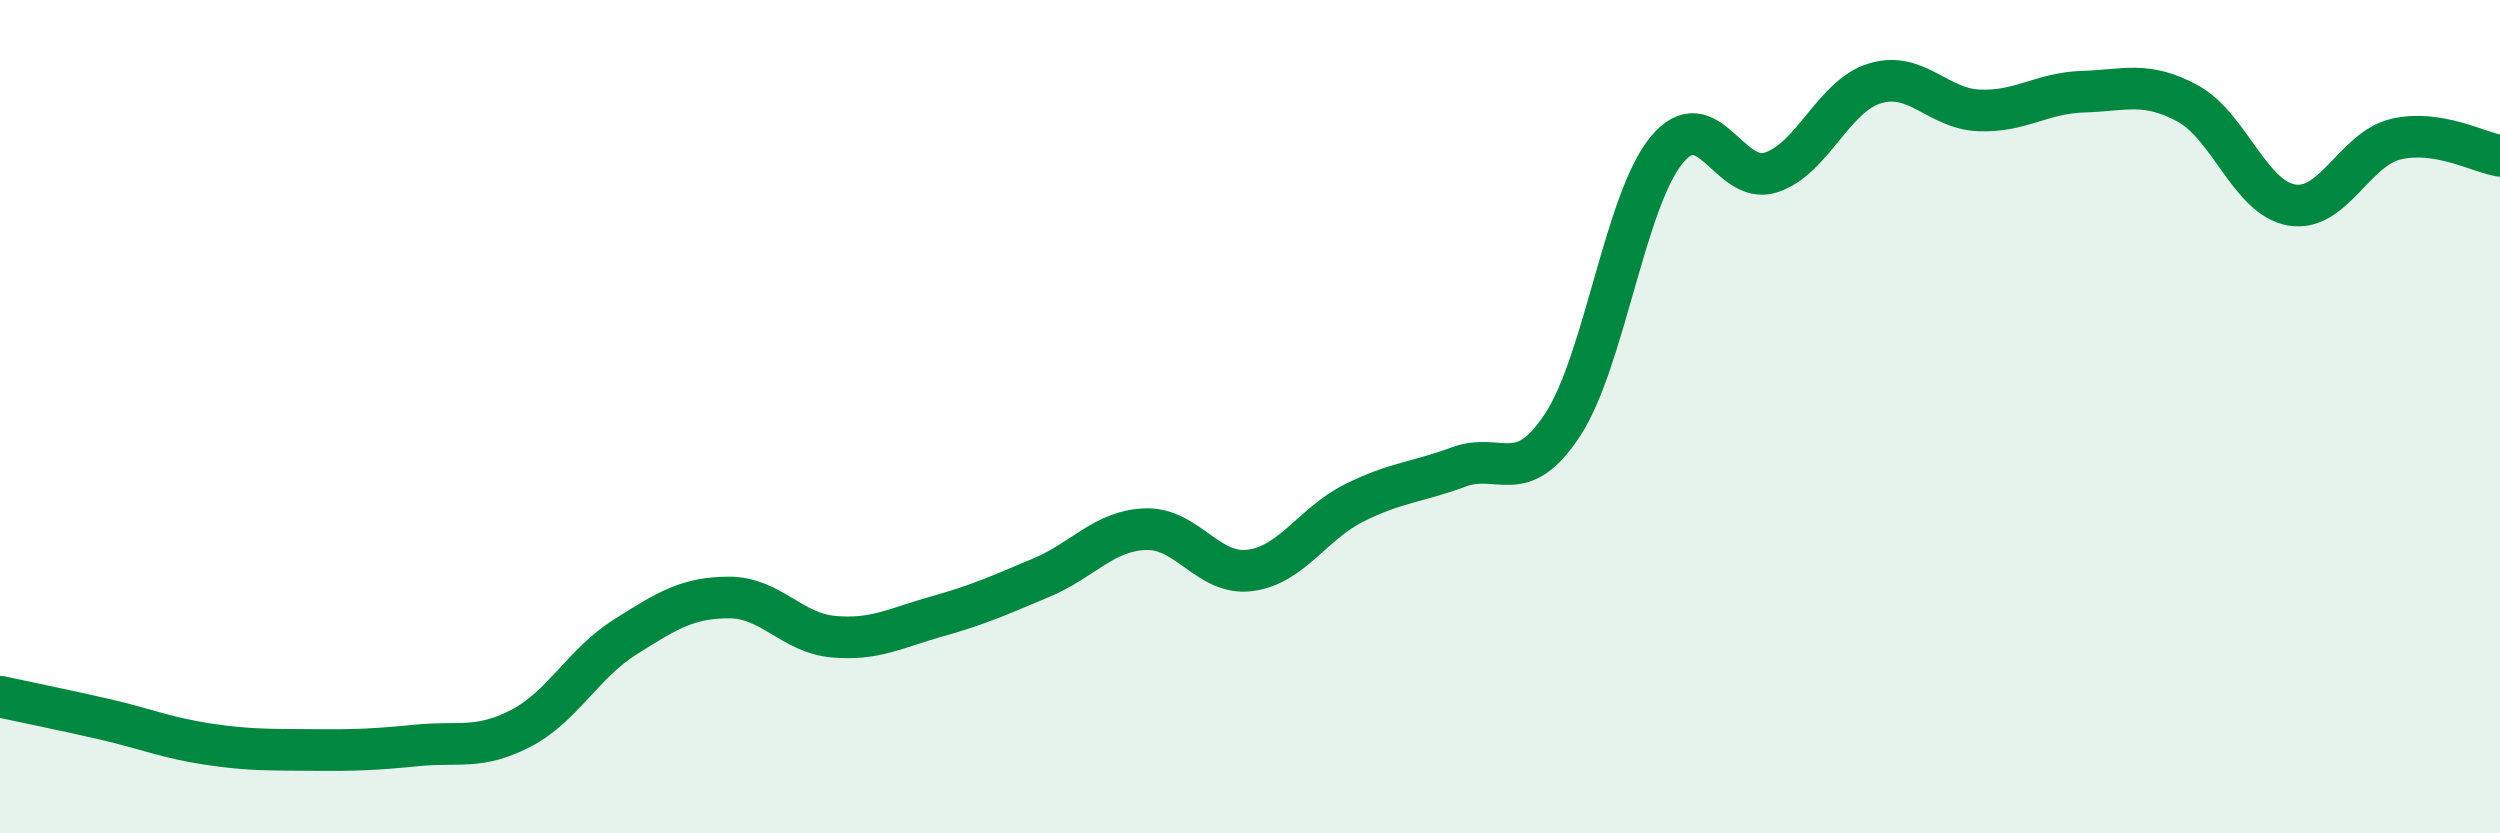 
    <svg width="60" height="20" viewBox="0 0 60 20" xmlns="http://www.w3.org/2000/svg">
      <path
        d="M 0,16.72 C 0.5,16.83 1.5,17.03 2.5,17.26 C 3.5,17.49 4,17.71 5,17.86 C 6,18.01 6.5,17.99 7.5,18 C 8.5,18.01 9,17.99 10,17.89 C 11,17.79 11.5,18 12.5,17.48 C 13.5,16.96 14,15.92 15,15.29 C 16,14.66 16.5,14.34 17.5,14.34 C 18.5,14.34 19,15.19 20,15.28 C 21,15.37 21.5,15.07 22.5,14.79 C 23.5,14.51 24,14.28 25,13.86 C 26,13.44 26.5,12.73 27.5,12.7 C 28.5,12.67 29,13.82 30,13.69 C 31,13.56 31.5,12.57 32.5,12.07 C 33.5,11.57 34,11.58 35,11.21 C 36,10.84 36.5,11.72 37.5,10.2 C 38.5,8.68 39,4.81 40,3.6 C 41,2.39 41.5,4.46 42.5,4.14 C 43.5,3.82 44,2.3 45,2 C 46,1.7 46.5,2.61 47.5,2.65 C 48.5,2.69 49,2.23 50,2.2 C 51,2.17 51.5,1.94 52.5,2.48 C 53.5,3.02 54,4.75 55,4.92 C 56,5.09 56.5,3.58 57.5,3.34 C 58.5,3.1 59.5,3.66 60,3.74L60 20L0 20Z"
        fill="#008740"
        opacity="0.1"
        stroke-linecap="round"
        stroke-linejoin="round"
      />
      <path
        d="M 0,16.72 C 0.5,16.83 1.5,17.03 2.5,17.26 C 3.5,17.49 4,17.71 5,17.86 C 6,18.01 6.5,17.99 7.5,18 C 8.5,18.01 9,17.99 10,17.89 C 11,17.79 11.5,18 12.5,17.48 C 13.5,16.96 14,15.92 15,15.29 C 16,14.66 16.5,14.34 17.5,14.34 C 18.5,14.34 19,15.19 20,15.28 C 21,15.37 21.5,15.07 22.5,14.79 C 23.5,14.51 24,14.28 25,13.86 C 26,13.44 26.5,12.73 27.5,12.7 C 28.5,12.67 29,13.82 30,13.69 C 31,13.56 31.5,12.57 32.5,12.07 C 33.5,11.57 34,11.58 35,11.21 C 36,10.84 36.5,11.72 37.5,10.2 C 38.5,8.68 39,4.81 40,3.6 C 41,2.39 41.5,4.46 42.5,4.14 C 43.5,3.82 44,2.3 45,2 C 46,1.7 46.5,2.61 47.5,2.65 C 48.5,2.69 49,2.23 50,2.2 C 51,2.17 51.5,1.94 52.5,2.48 C 53.5,3.02 54,4.75 55,4.92 C 56,5.09 56.5,3.58 57.5,3.34 C 58.5,3.1 59.5,3.66 60,3.74"
        stroke="#008740"
        stroke-width="1"
        fill="none"
        stroke-linecap="round"
        stroke-linejoin="round"
      />
    </svg>
  